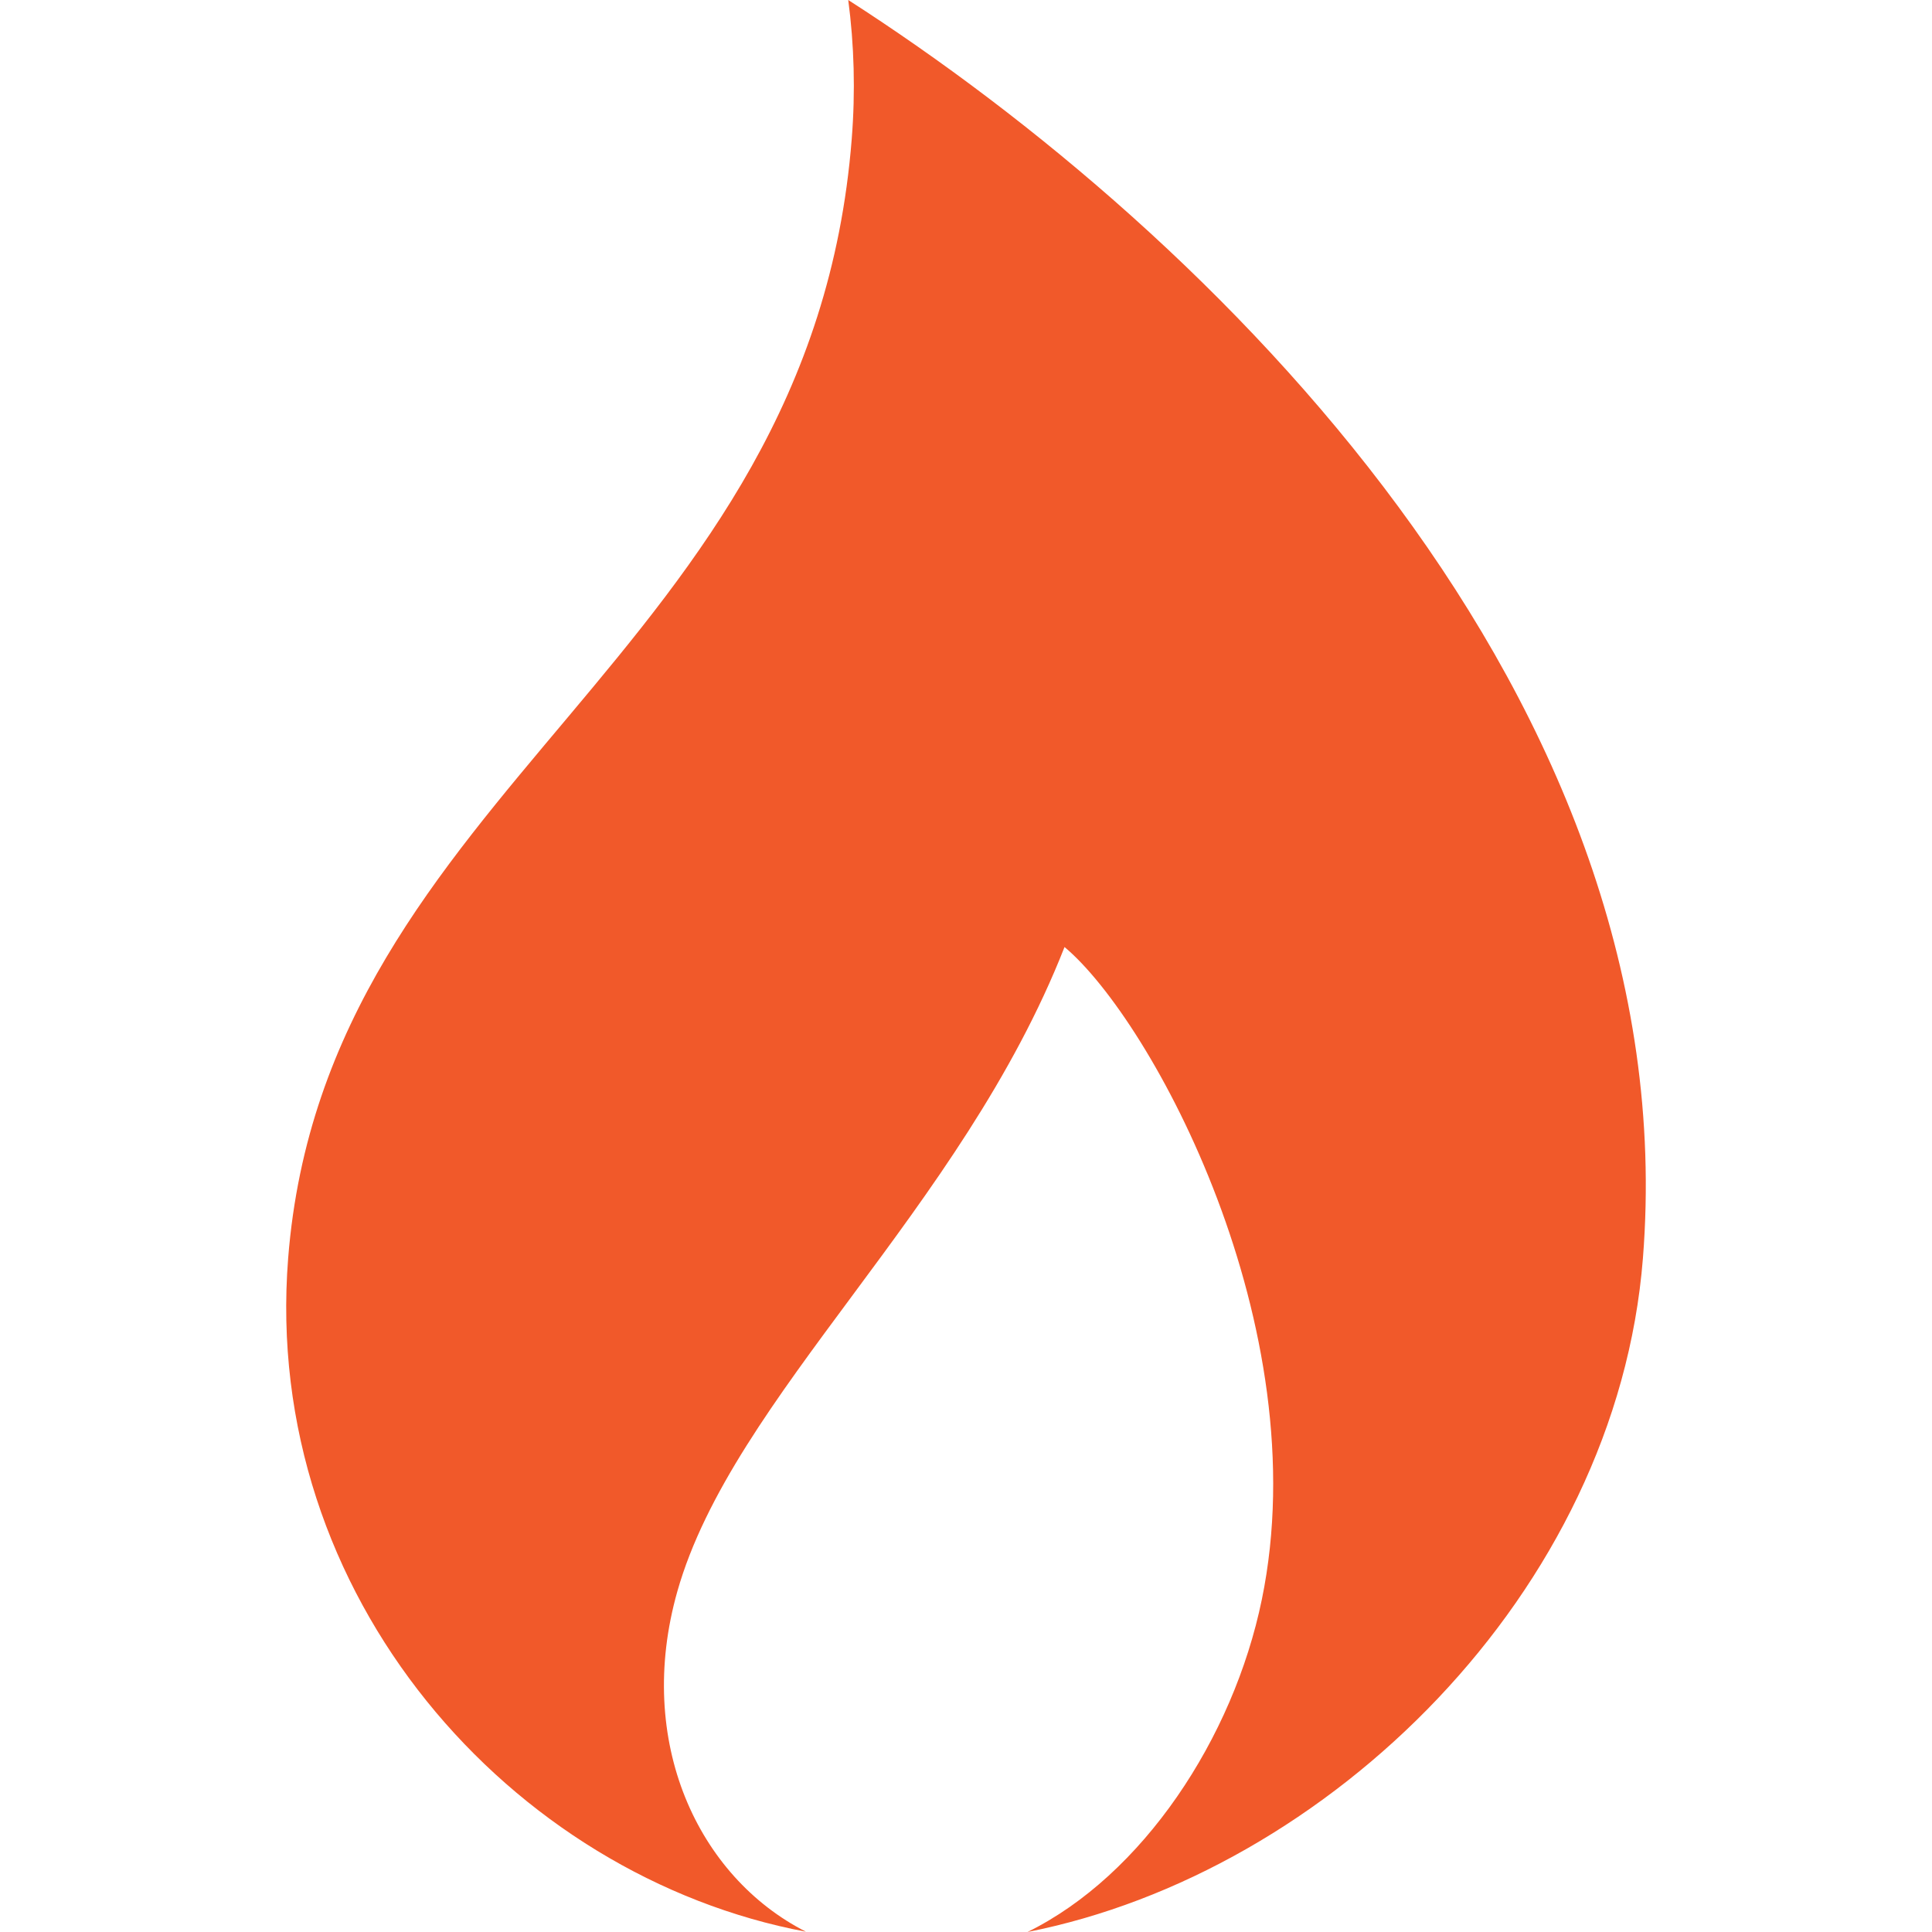 <?xml version="1.0" encoding="utf-8"?>
<!-- Generator: Adobe Illustrator 25.4.1, SVG Export Plug-In . SVG Version: 6.00 Build 0)  -->
<svg version="1.1" id="Layer_1" xmlns="http://www.w3.org/2000/svg" xmlns:xlink="http://www.w3.org/1999/xlink" x="0px" y="0px"
	 viewBox="0 0 40 40" style="enable-background:new 0 0 40 40;" xml:space="preserve">
<style type="text/css">
	.st0{fill:#F1592A;}
</style>
<g>
	<g>
		<path class="st0" d="M17.562,0c0.123,0.931,0.15,1.891,0.072,2.879C16.787,13.605,6.736,16.306,5.966,26.049
			c-0.552,6.997,4.618,12.798,10.72,13.945c-2.234-1.136-3.545-3.933-2.662-7.047c1.143-4.032,5.879-7.895,8.016-13.34
			c1.819,1.525,5.247,7.864,4.085,13.509c-0.592,2.878-2.47,5.712-4.852,6.884c6.218-1.225,12.195-7.023,12.742-13.951
			C34.931,14.465,25.082,4.831,17.562,0z"/>
	</g>
</g>
</svg>
